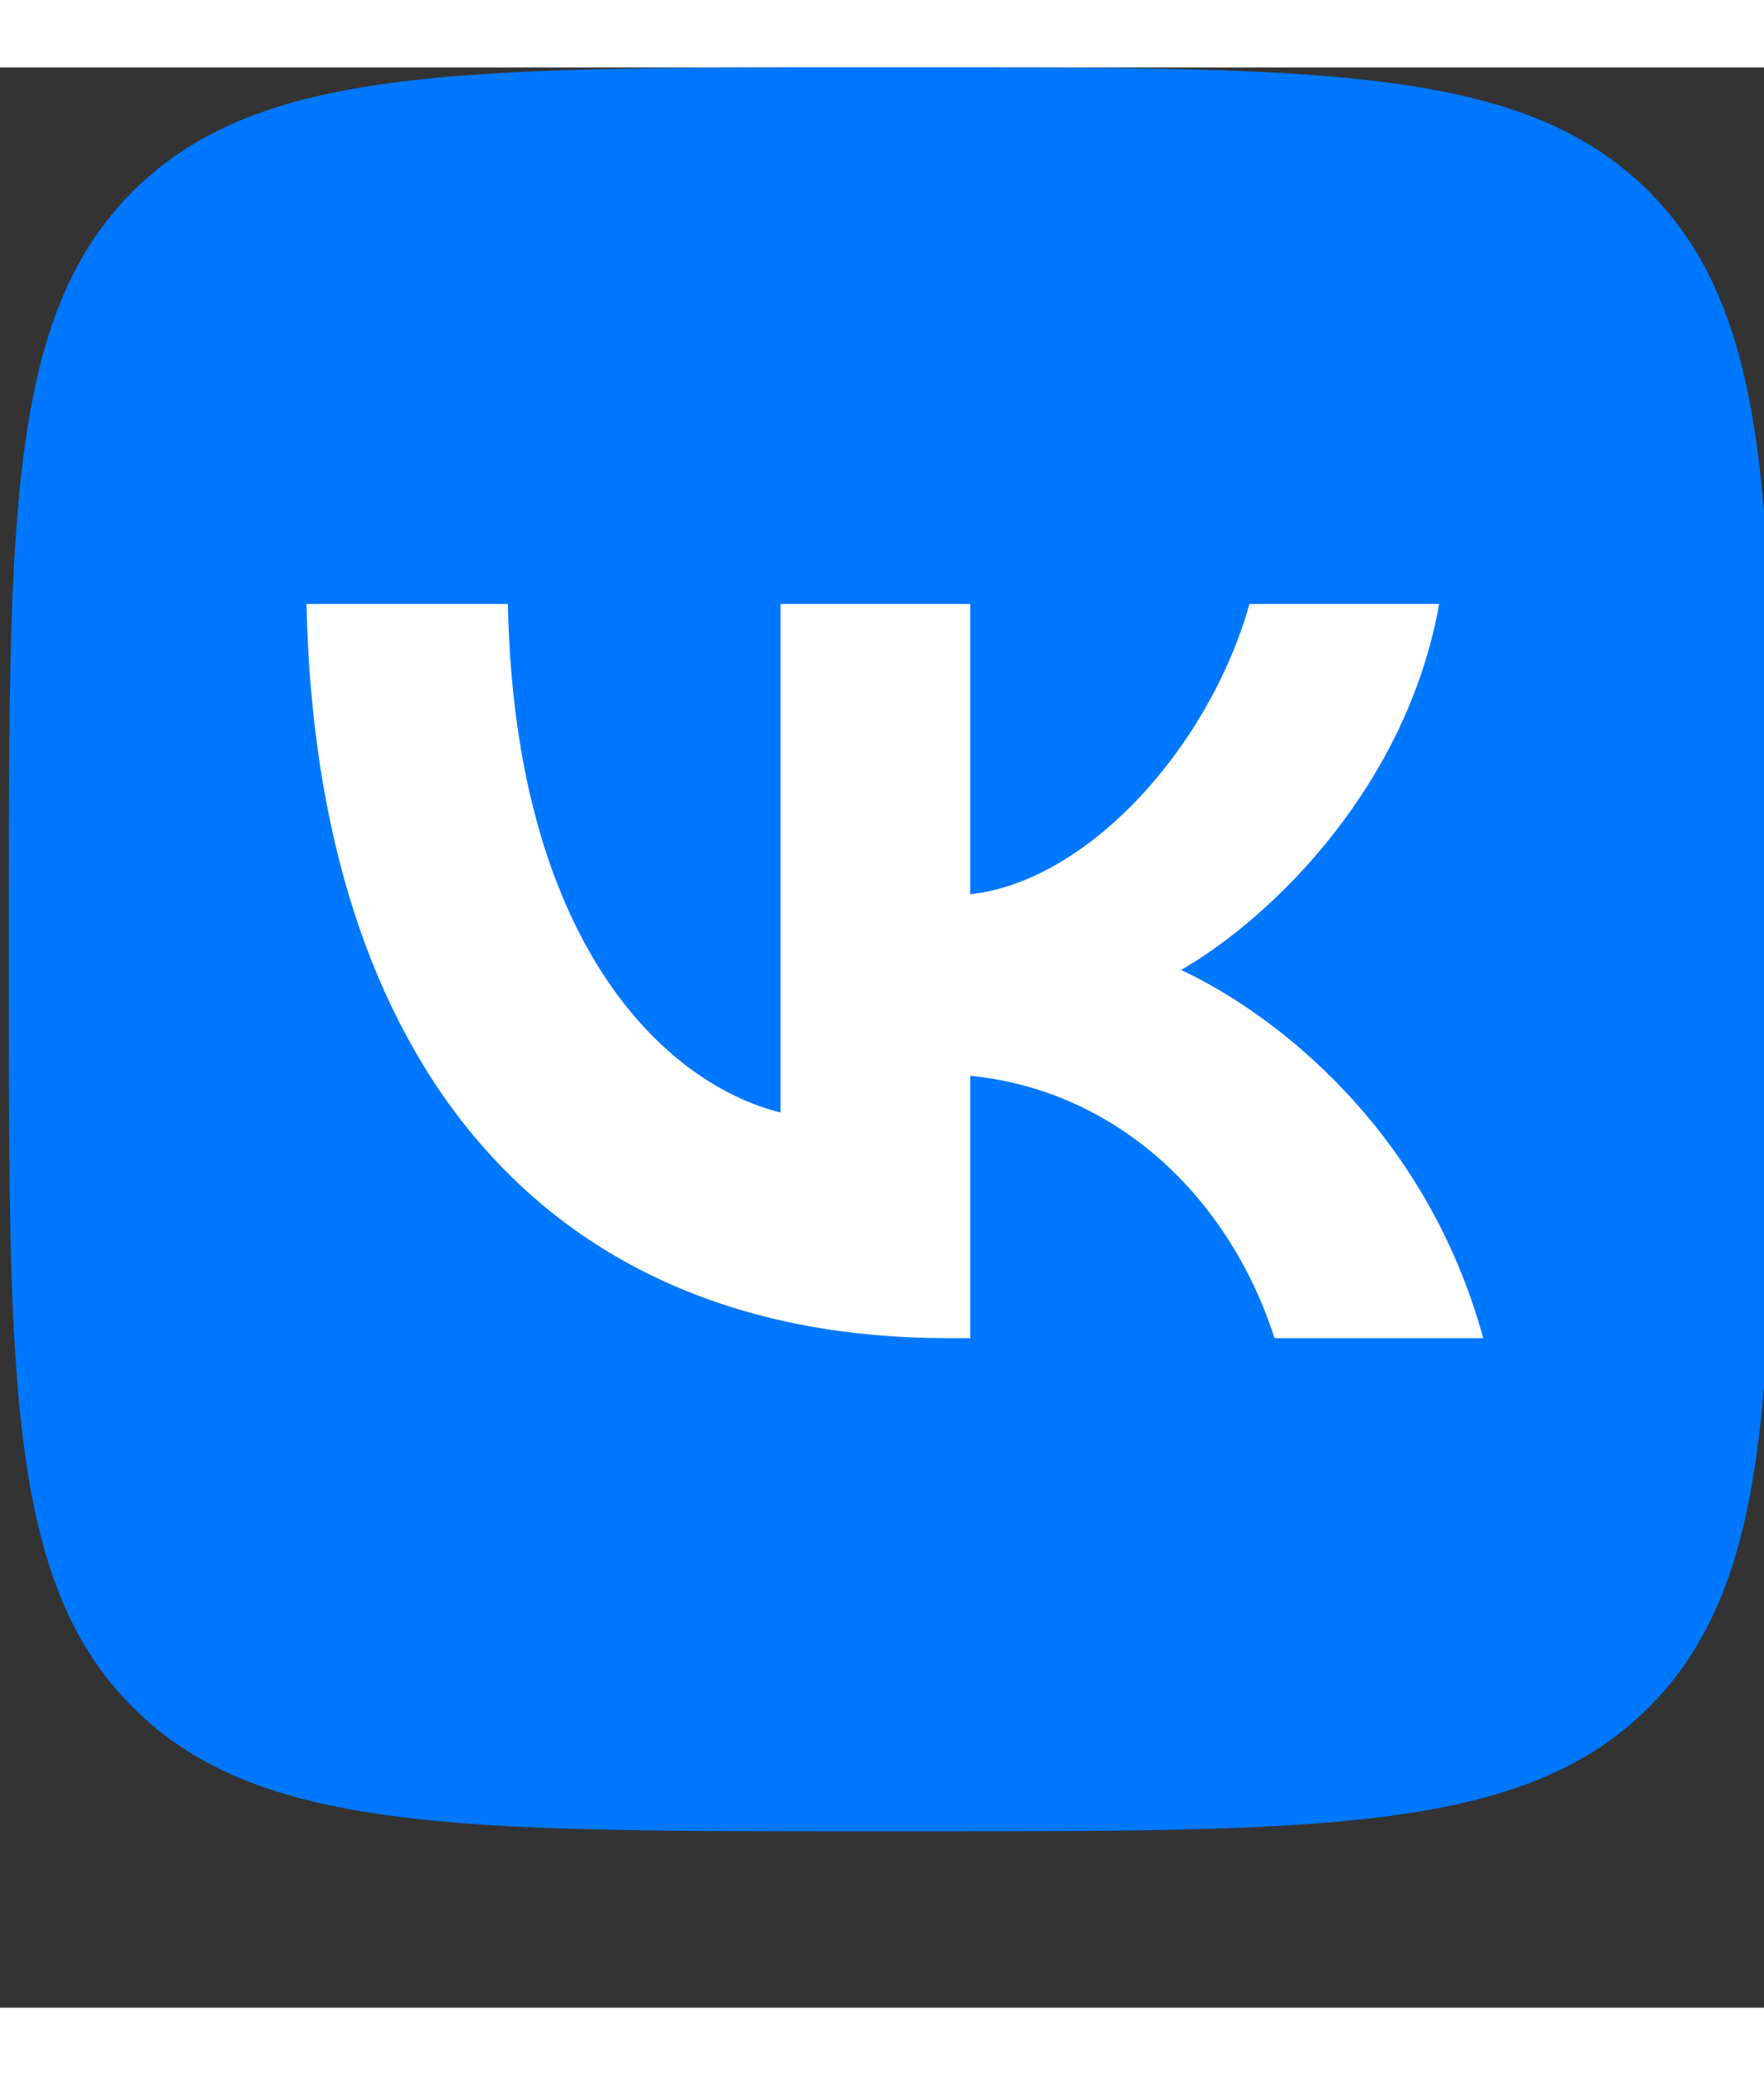 <svg xmlns="http://www.w3.org/2000/svg" width="34" height="40"
    viewBox="0 0 100 110" fill="none">
    <rect x="0" y="0" width="100" height="110" fill="#333333" stroke="none"/>
    <g clip-path="url(#clip0_2_40)">
        <path
            d="M0.5 48C0.5 25.373 0.5 14.059 7.529 7.029C14.559 0 25.873 0 48.5 0H52.5C75.127 0 86.441 0 93.471 7.029C100.5 14.059 100.5 25.373 100.5 48V52C100.5 74.627 100.5 85.941 93.471 92.971C86.441 100 75.127 100 52.5 100H48.5C25.873 100 14.559 100 7.529 92.971C0.5 85.941 0.5 74.627 0.5 52V48Z"
            fill="#0077FF"></path>
        <path
            d="M53.709 72.042C30.917 72.042 17.917 56.417 17.375 30.417H28.792C29.167 49.5 37.583 57.584 44.25 59.25V30.417H55V46.875C61.584 46.167 68.499 38.667 70.833 30.417H81.583C79.791 40.584 72.291 48.084 66.958 51.167C72.291 53.667 80.834 60.209 84.084 72.042H72.25C69.708 64.125 63.375 58 55 57.167V72.042H53.709Z"
            fill="white"></path>
    </g>
    <defs>
        <clipPath id="clip0_2_40">
            <rect width="100" height="100" fill="white" transform="translate(0.5)"></rect>
        </clipPath>
    </defs>
</svg>